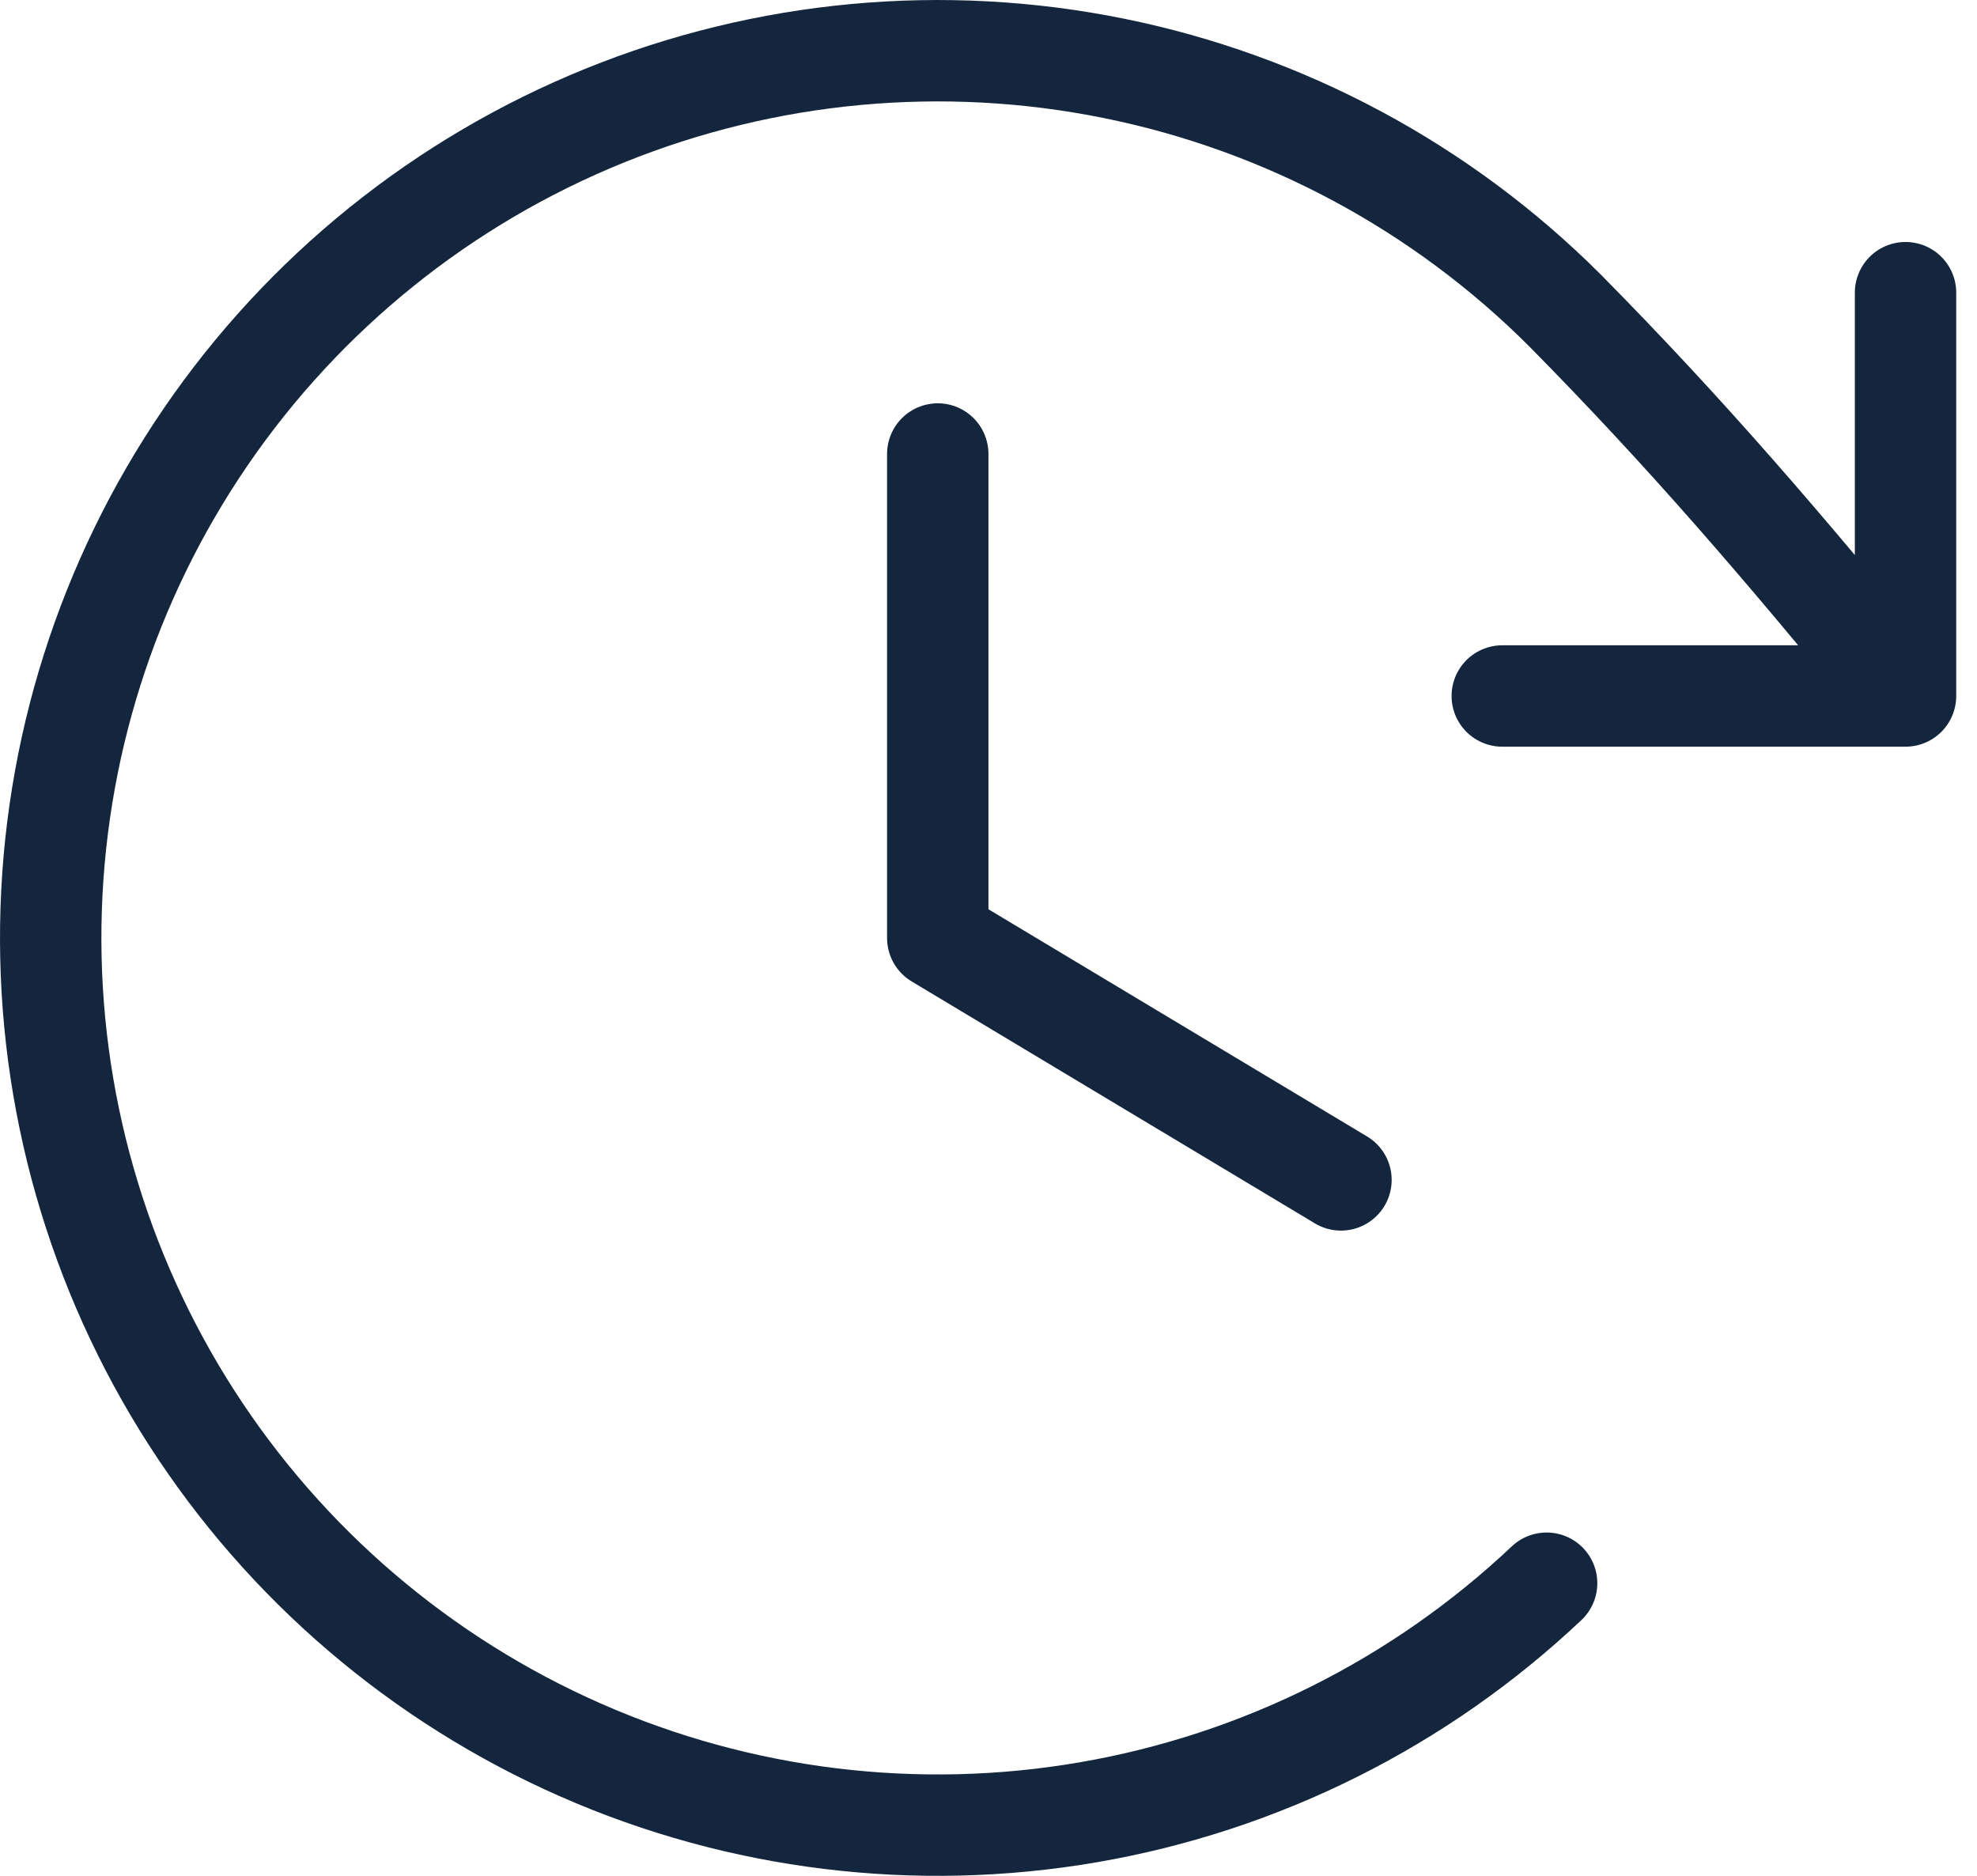 <svg width="39" height="37" viewBox="0 0 39 37" fill="none" xmlns="http://www.w3.org/2000/svg">
<path d="M18.499 8.955V18.501L26.453 23.273M29.635 13.728H37.59M37.59 13.728V5.773M37.59 13.728C35.148 10.731 33.215 8.496 30.874 6.125C28.442 3.693 25.347 2.032 21.976 1.349C18.605 0.666 15.107 0.991 11.92 2.284C8.733 3.577 5.998 5.781 4.056 8.62C2.114 11.459 1.052 14.807 1.002 18.246C0.952 21.686 1.917 25.063 3.775 27.957C5.634 30.851 8.305 33.133 11.453 34.518C14.601 35.904 18.088 36.33 21.477 35.745C24.867 35.16 28.009 33.589 30.51 31.228" stroke="#13263D" stroke-width="2" stroke-linecap="round" stroke-linejoin="round"/>
</svg>
